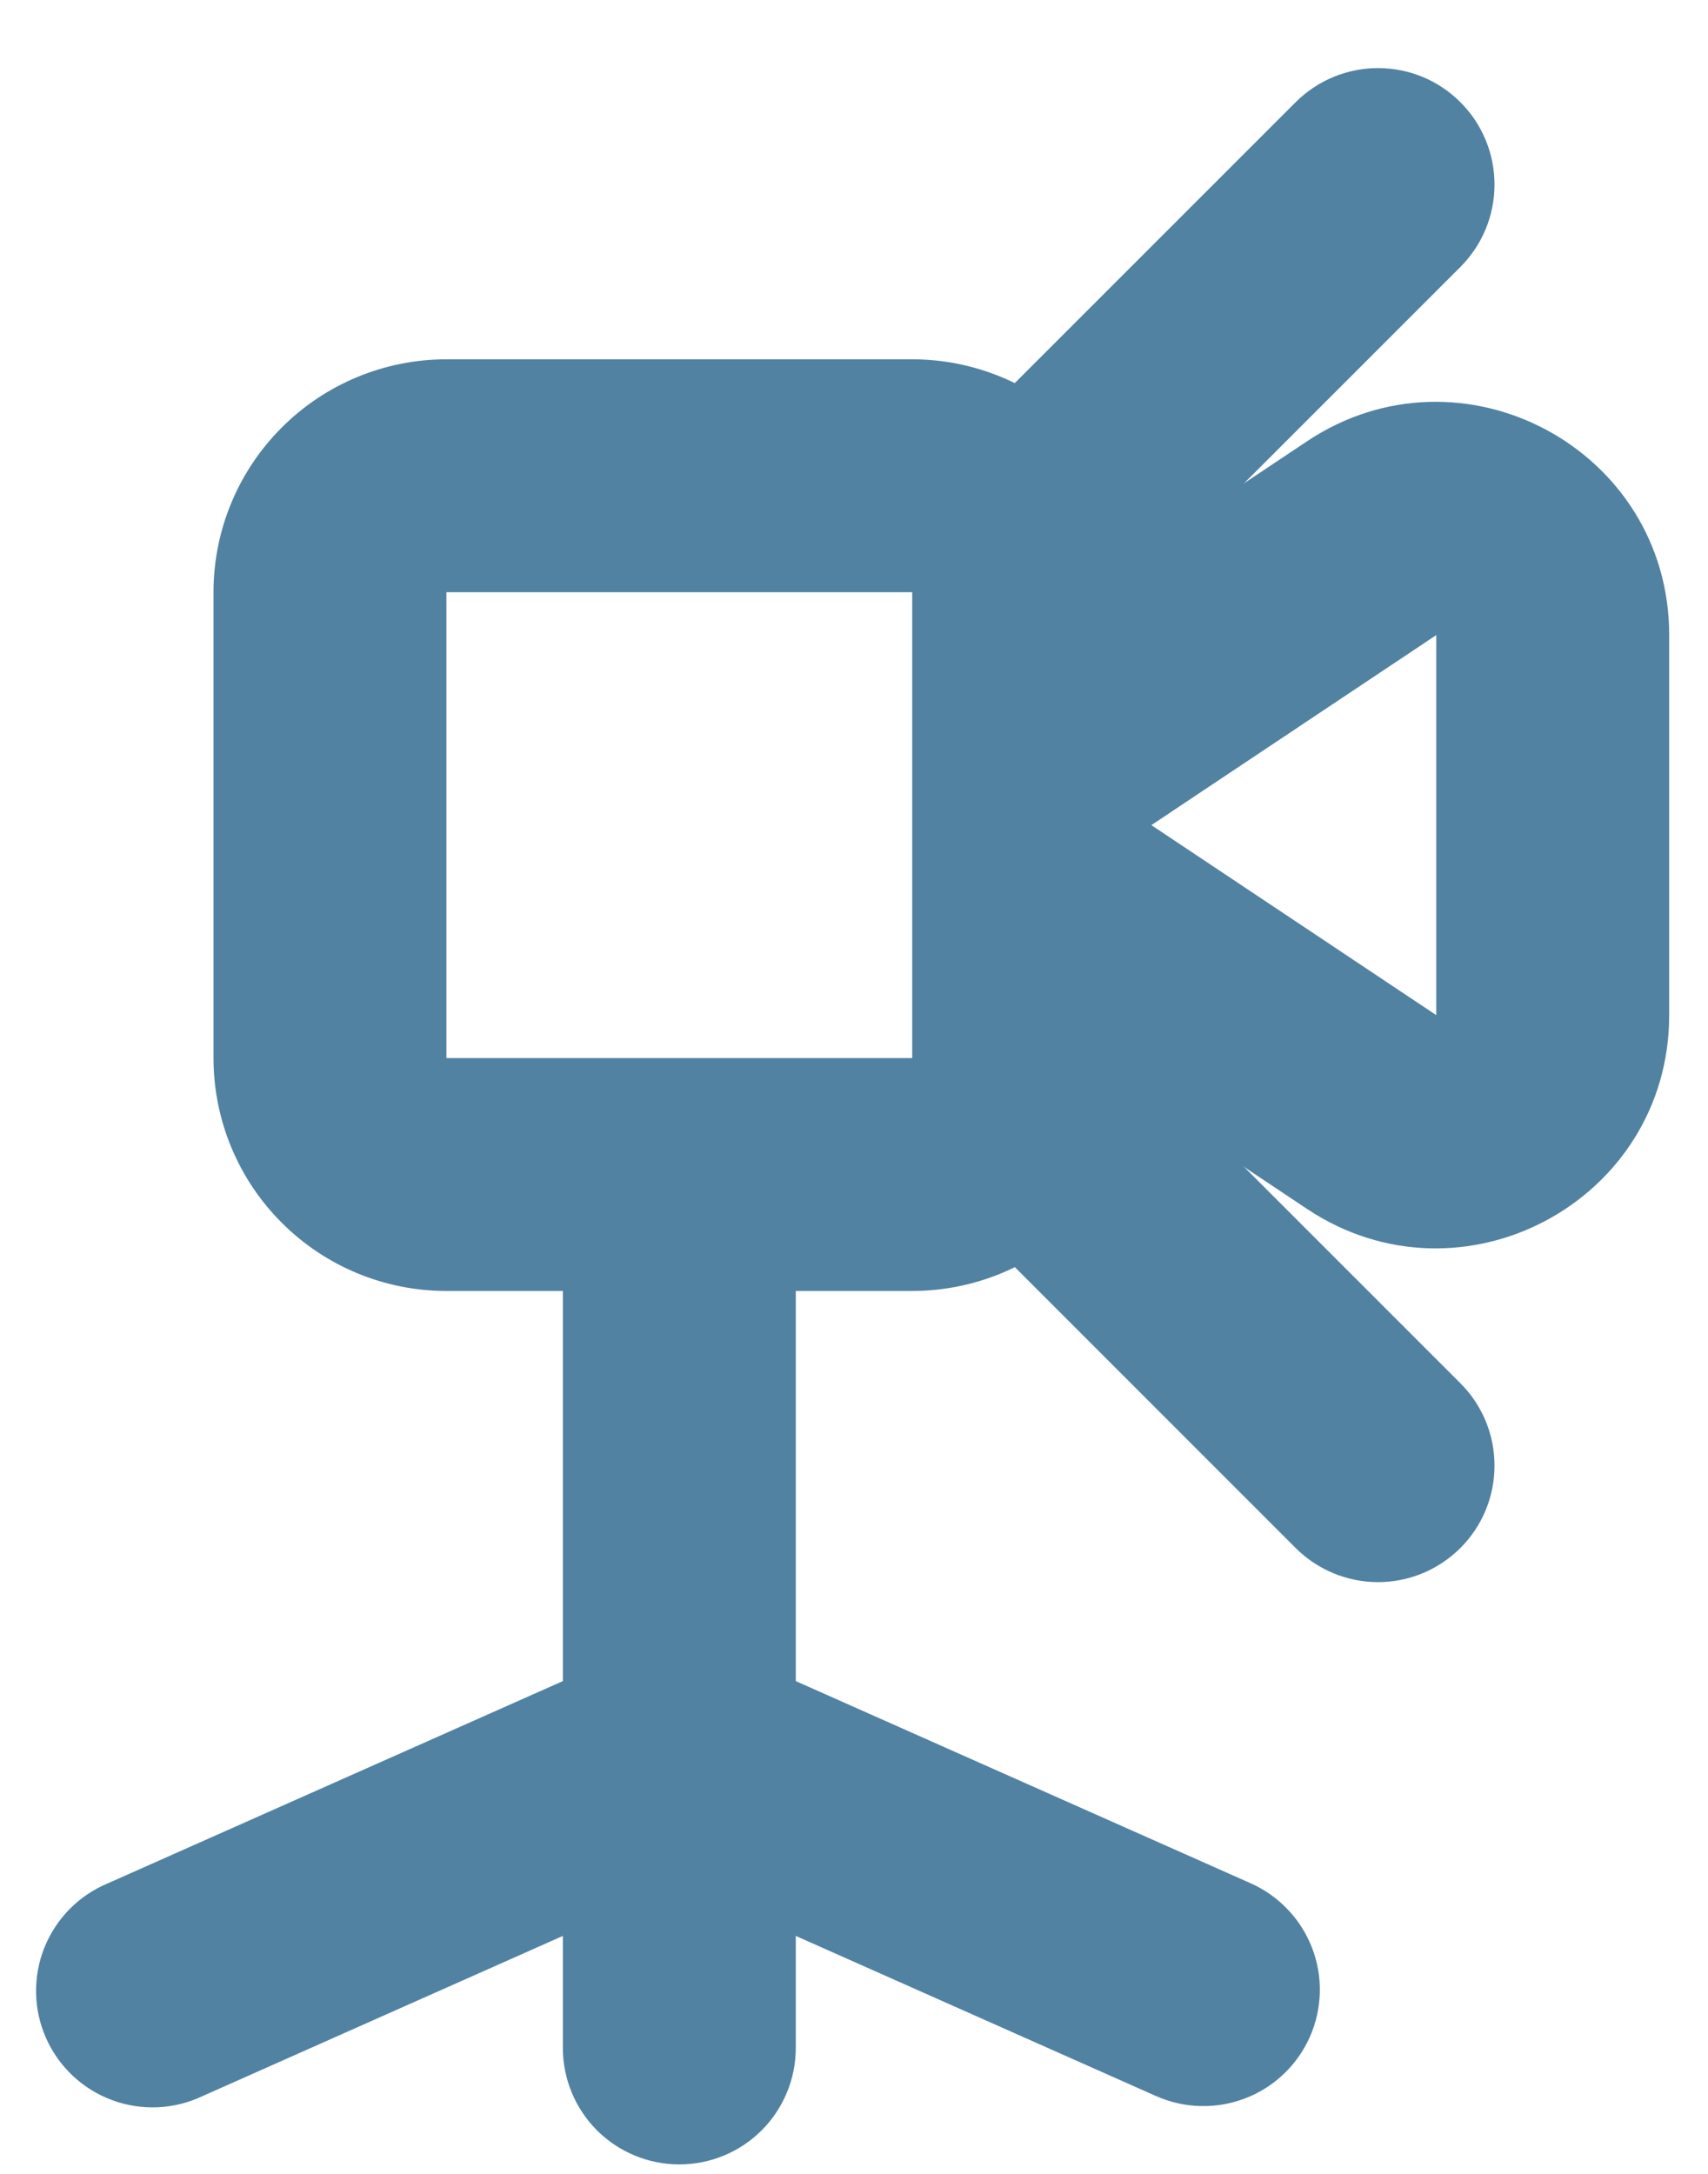 <?xml version="1.0" encoding="UTF-8"?>
<svg xmlns="http://www.w3.org/2000/svg" width="22" height="28" viewBox="0 0 22 28" fill="none">
  <path fill-rule="evenodd" clip-rule="evenodd" d="M16.835 5.684C18.83 4.355 21.5 5.785 21.5 8.18V13.075C21.5 15.47 18.83 16.9 16.835 15.571L12.418 12.626L13.75 10.628L12.418 8.629L16.835 5.684ZM14.83 10.628L18.5 13.075V8.18L14.83 10.628ZM16.871 26.237C16.709 26.601 16.41 26.885 16.039 27.027C15.667 27.17 15.255 27.159 14.891 26.998L10.25 24.935V26.378C10.25 26.776 10.092 27.157 9.811 27.439C9.53 27.72 9.148 27.878 8.75 27.878C8.352 27.878 7.971 27.72 7.689 27.439C7.408 27.157 7.25 26.776 7.25 26.378V24.935L2.609 26.998C2.428 27.084 2.232 27.133 2.032 27.142C1.832 27.151 1.632 27.12 1.444 27.05C1.256 26.981 1.084 26.874 0.938 26.737C0.792 26.6 0.675 26.436 0.594 26.252C0.512 26.069 0.468 25.872 0.465 25.672C0.461 25.471 0.497 25.273 0.571 25.087C0.646 24.901 0.757 24.731 0.897 24.589C1.038 24.446 1.206 24.334 1.391 24.257L7.25 21.653V15.878C7.25 15.48 7.408 15.099 7.689 14.817C7.971 14.536 8.352 14.378 8.75 14.378C9.148 14.378 9.53 14.536 9.811 14.817C10.092 15.099 10.25 15.48 10.25 15.878V21.653L16.109 24.257C16.289 24.337 16.452 24.452 16.587 24.595C16.723 24.737 16.829 24.905 16.9 25.089C16.971 25.273 17.005 25.469 17 25.666C16.995 25.863 16.951 26.057 16.871 26.237Z" fill="#5182A2"></path>
  <path fill-rule="evenodd" clip-rule="evenodd" d="M2.75 7.628C2.75 6.832 3.066 6.069 3.629 5.507C4.191 4.944 4.954 4.628 5.75 4.628H11.75C12.546 4.628 13.309 4.944 13.871 5.507C14.434 6.069 14.75 6.832 14.75 7.628V13.628C14.75 14.424 14.434 15.187 13.871 15.749C13.309 16.312 12.546 16.628 11.75 16.628H5.75C4.954 16.628 4.191 16.312 3.629 15.749C3.066 15.187 2.75 14.424 2.75 13.628V7.628ZM11.75 7.628H5.75V13.628H11.75V7.628Z" fill="#5182A2"></path>
  <path fill-rule="evenodd" clip-rule="evenodd" d="M12.189 7.939C12.05 7.799 11.939 7.634 11.864 7.452C11.788 7.27 11.749 7.074 11.749 6.877C11.749 6.68 11.788 6.485 11.864 6.303C11.939 6.121 12.05 5.955 12.189 5.816L16.689 1.316C16.829 1.177 16.994 1.066 17.176 0.991C17.358 0.916 17.553 0.877 17.75 0.877C17.948 0.877 18.143 0.916 18.325 0.991C18.507 1.067 18.672 1.177 18.811 1.317C18.951 1.456 19.061 1.622 19.136 1.804C19.212 1.986 19.25 2.181 19.25 2.378C19.25 2.575 19.211 2.77 19.136 2.952C19.06 3.134 18.95 3.299 18.81 3.439L14.31 7.939C14.029 8.22 13.648 8.378 13.25 8.378C12.852 8.378 12.471 8.22 12.189 7.939ZM18.81 19.939C18.529 20.22 18.148 20.378 17.75 20.378C17.352 20.378 16.971 20.22 16.689 19.939L12.189 15.438C11.908 15.157 11.75 14.776 11.75 14.378C11.75 14.181 11.788 13.986 11.864 13.804C11.939 13.622 12.049 13.456 12.189 13.317C12.328 13.177 12.493 13.067 12.675 12.991C12.857 12.916 13.052 12.877 13.249 12.877C13.647 12.877 14.029 13.035 14.31 13.316L18.81 17.816C18.95 17.955 19.061 18.121 19.136 18.303C19.212 18.485 19.25 18.68 19.25 18.877C19.25 19.074 19.212 19.27 19.136 19.452C19.061 19.634 18.95 19.799 18.81 19.939Z" fill="#5182A2"></path>
</svg>

